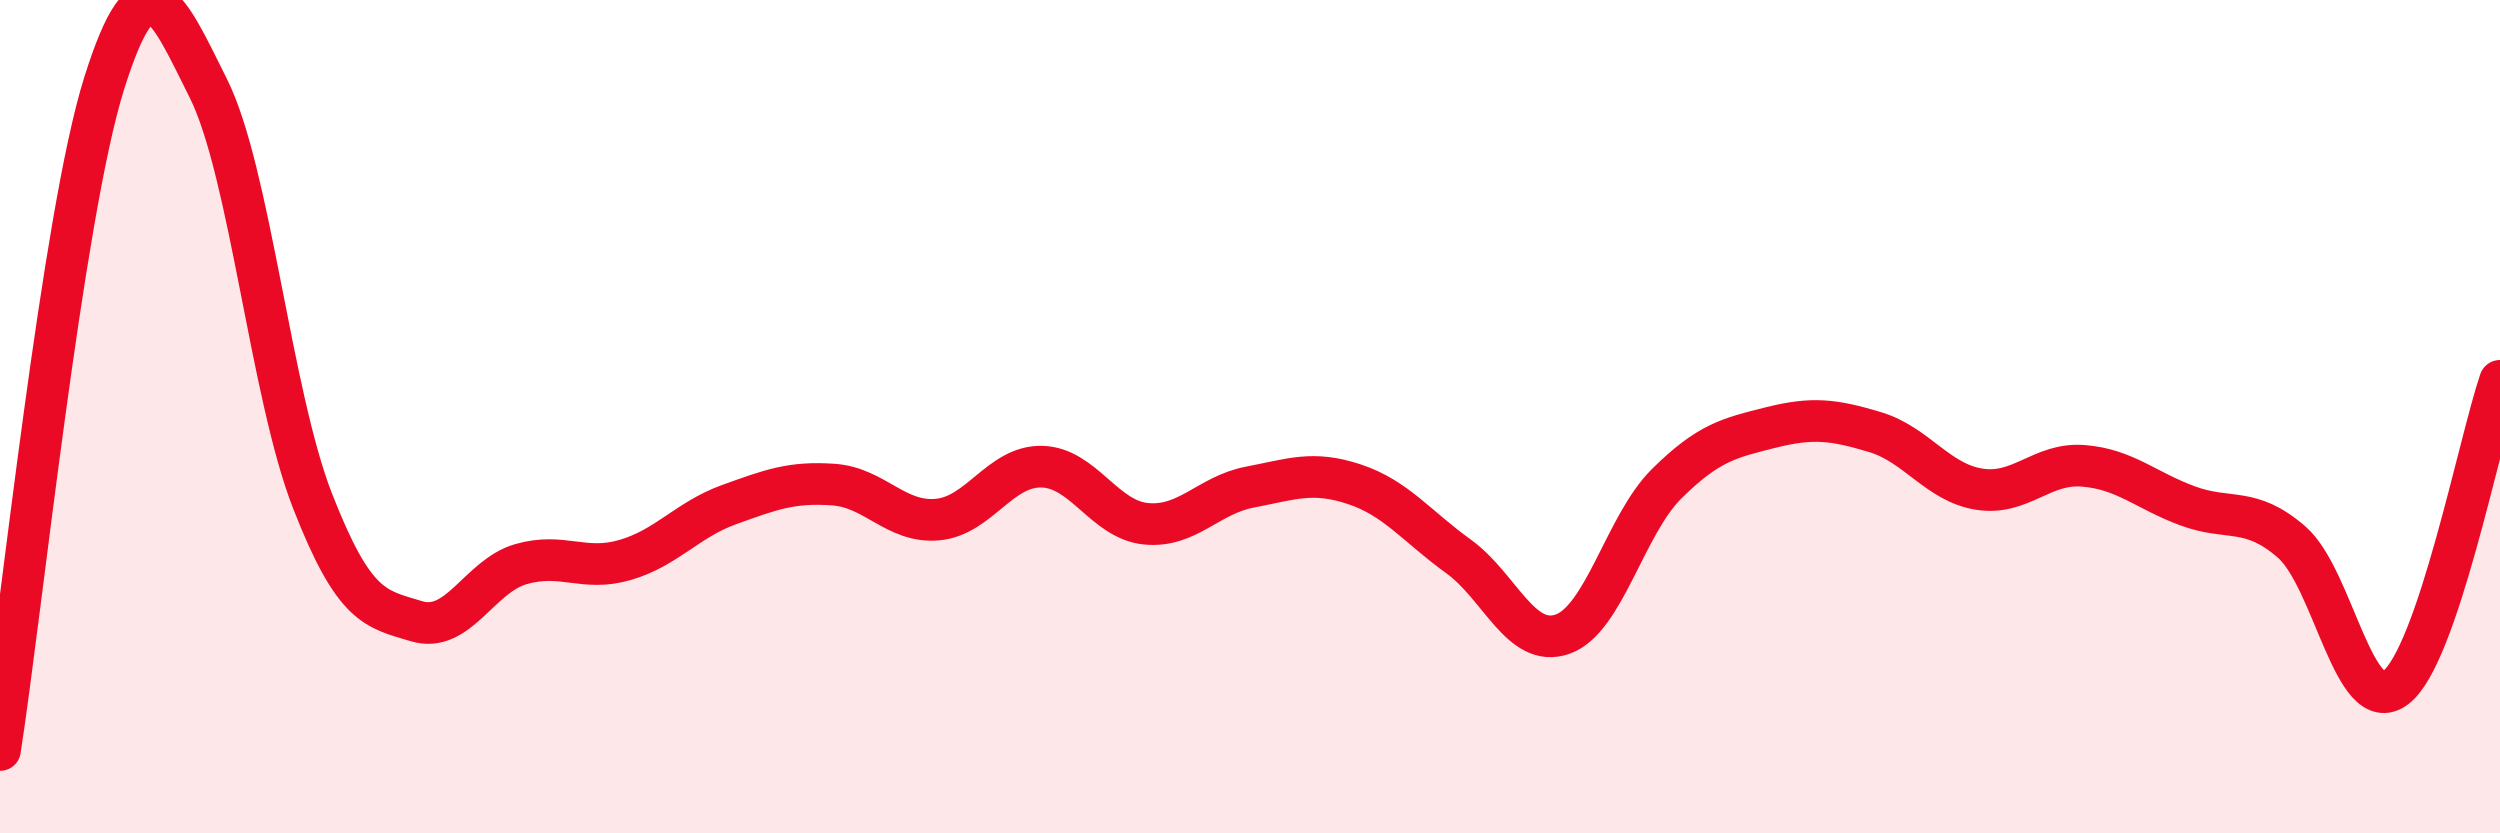 
    <svg width="60" height="20" viewBox="0 0 60 20" xmlns="http://www.w3.org/2000/svg">
      <path
        d="M 0,18 C 0.5,14.8 1.5,5.18 2.5,2 C 3.5,-1.18 4,0.12 5,2.12 C 6,4.12 6.5,9.46 7.5,12.02 C 8.5,14.58 9,14.61 10,14.91 C 11,15.21 11.5,13.83 12.5,13.54 C 13.5,13.25 14,13.73 15,13.44 C 16,13.15 16.5,12.47 17.5,12.11 C 18.5,11.75 19,11.56 20,11.63 C 21,11.7 21.5,12.56 22.5,12.47 C 23.5,12.38 24,11.18 25,11.2 C 26,11.22 26.5,12.47 27.5,12.57 C 28.5,12.67 29,11.88 30,11.69 C 31,11.5 31.5,11.29 32.5,11.62 C 33.5,11.95 34,12.63 35,13.35 C 36,14.07 36.5,15.57 37.5,15.22 C 38.5,14.87 39,12.6 40,11.61 C 41,10.62 41.5,10.51 42.5,10.26 C 43.5,10.01 44,10.07 45,10.37 C 46,10.67 46.5,11.58 47.5,11.74 C 48.5,11.9 49,11.1 50,11.18 C 51,11.26 51.5,11.77 52.5,12.14 C 53.5,12.51 54,12.14 55,13.01 C 56,13.88 56.5,17.27 57.5,16.5 C 58.5,15.73 59.5,10.61 60,9.14L60 20L0 20Z"
        fill="#EB0A25"
        opacity="0.1"
        stroke-linecap="round"
        stroke-linejoin="round"
      />
      <path
        d="M 0,18 C 0.5,14.8 1.5,5.18 2.5,2 C 3.5,-1.18 4,0.12 5,2.12 C 6,4.12 6.5,9.46 7.5,12.02 C 8.5,14.58 9,14.61 10,14.91 C 11,15.21 11.5,13.83 12.5,13.54 C 13.5,13.25 14,13.73 15,13.44 C 16,13.15 16.5,12.47 17.5,12.11 C 18.5,11.75 19,11.56 20,11.63 C 21,11.7 21.5,12.56 22.5,12.47 C 23.5,12.38 24,11.18 25,11.2 C 26,11.22 26.5,12.47 27.5,12.57 C 28.5,12.67 29,11.88 30,11.69 C 31,11.5 31.5,11.29 32.5,11.62 C 33.5,11.95 34,12.63 35,13.35 C 36,14.07 36.5,15.57 37.5,15.22 C 38.5,14.87 39,12.6 40,11.61 C 41,10.62 41.5,10.51 42.5,10.26 C 43.5,10.01 44,10.07 45,10.37 C 46,10.67 46.5,11.58 47.5,11.74 C 48.5,11.9 49,11.1 50,11.18 C 51,11.26 51.5,11.77 52.5,12.14 C 53.5,12.51 54,12.14 55,13.01 C 56,13.88 56.5,17.27 57.5,16.5 C 58.5,15.73 59.5,10.61 60,9.14"
        stroke="#EB0A25"
        stroke-width="1"
        fill="none"
        stroke-linecap="round"
        stroke-linejoin="round"
      />
    </svg>
  